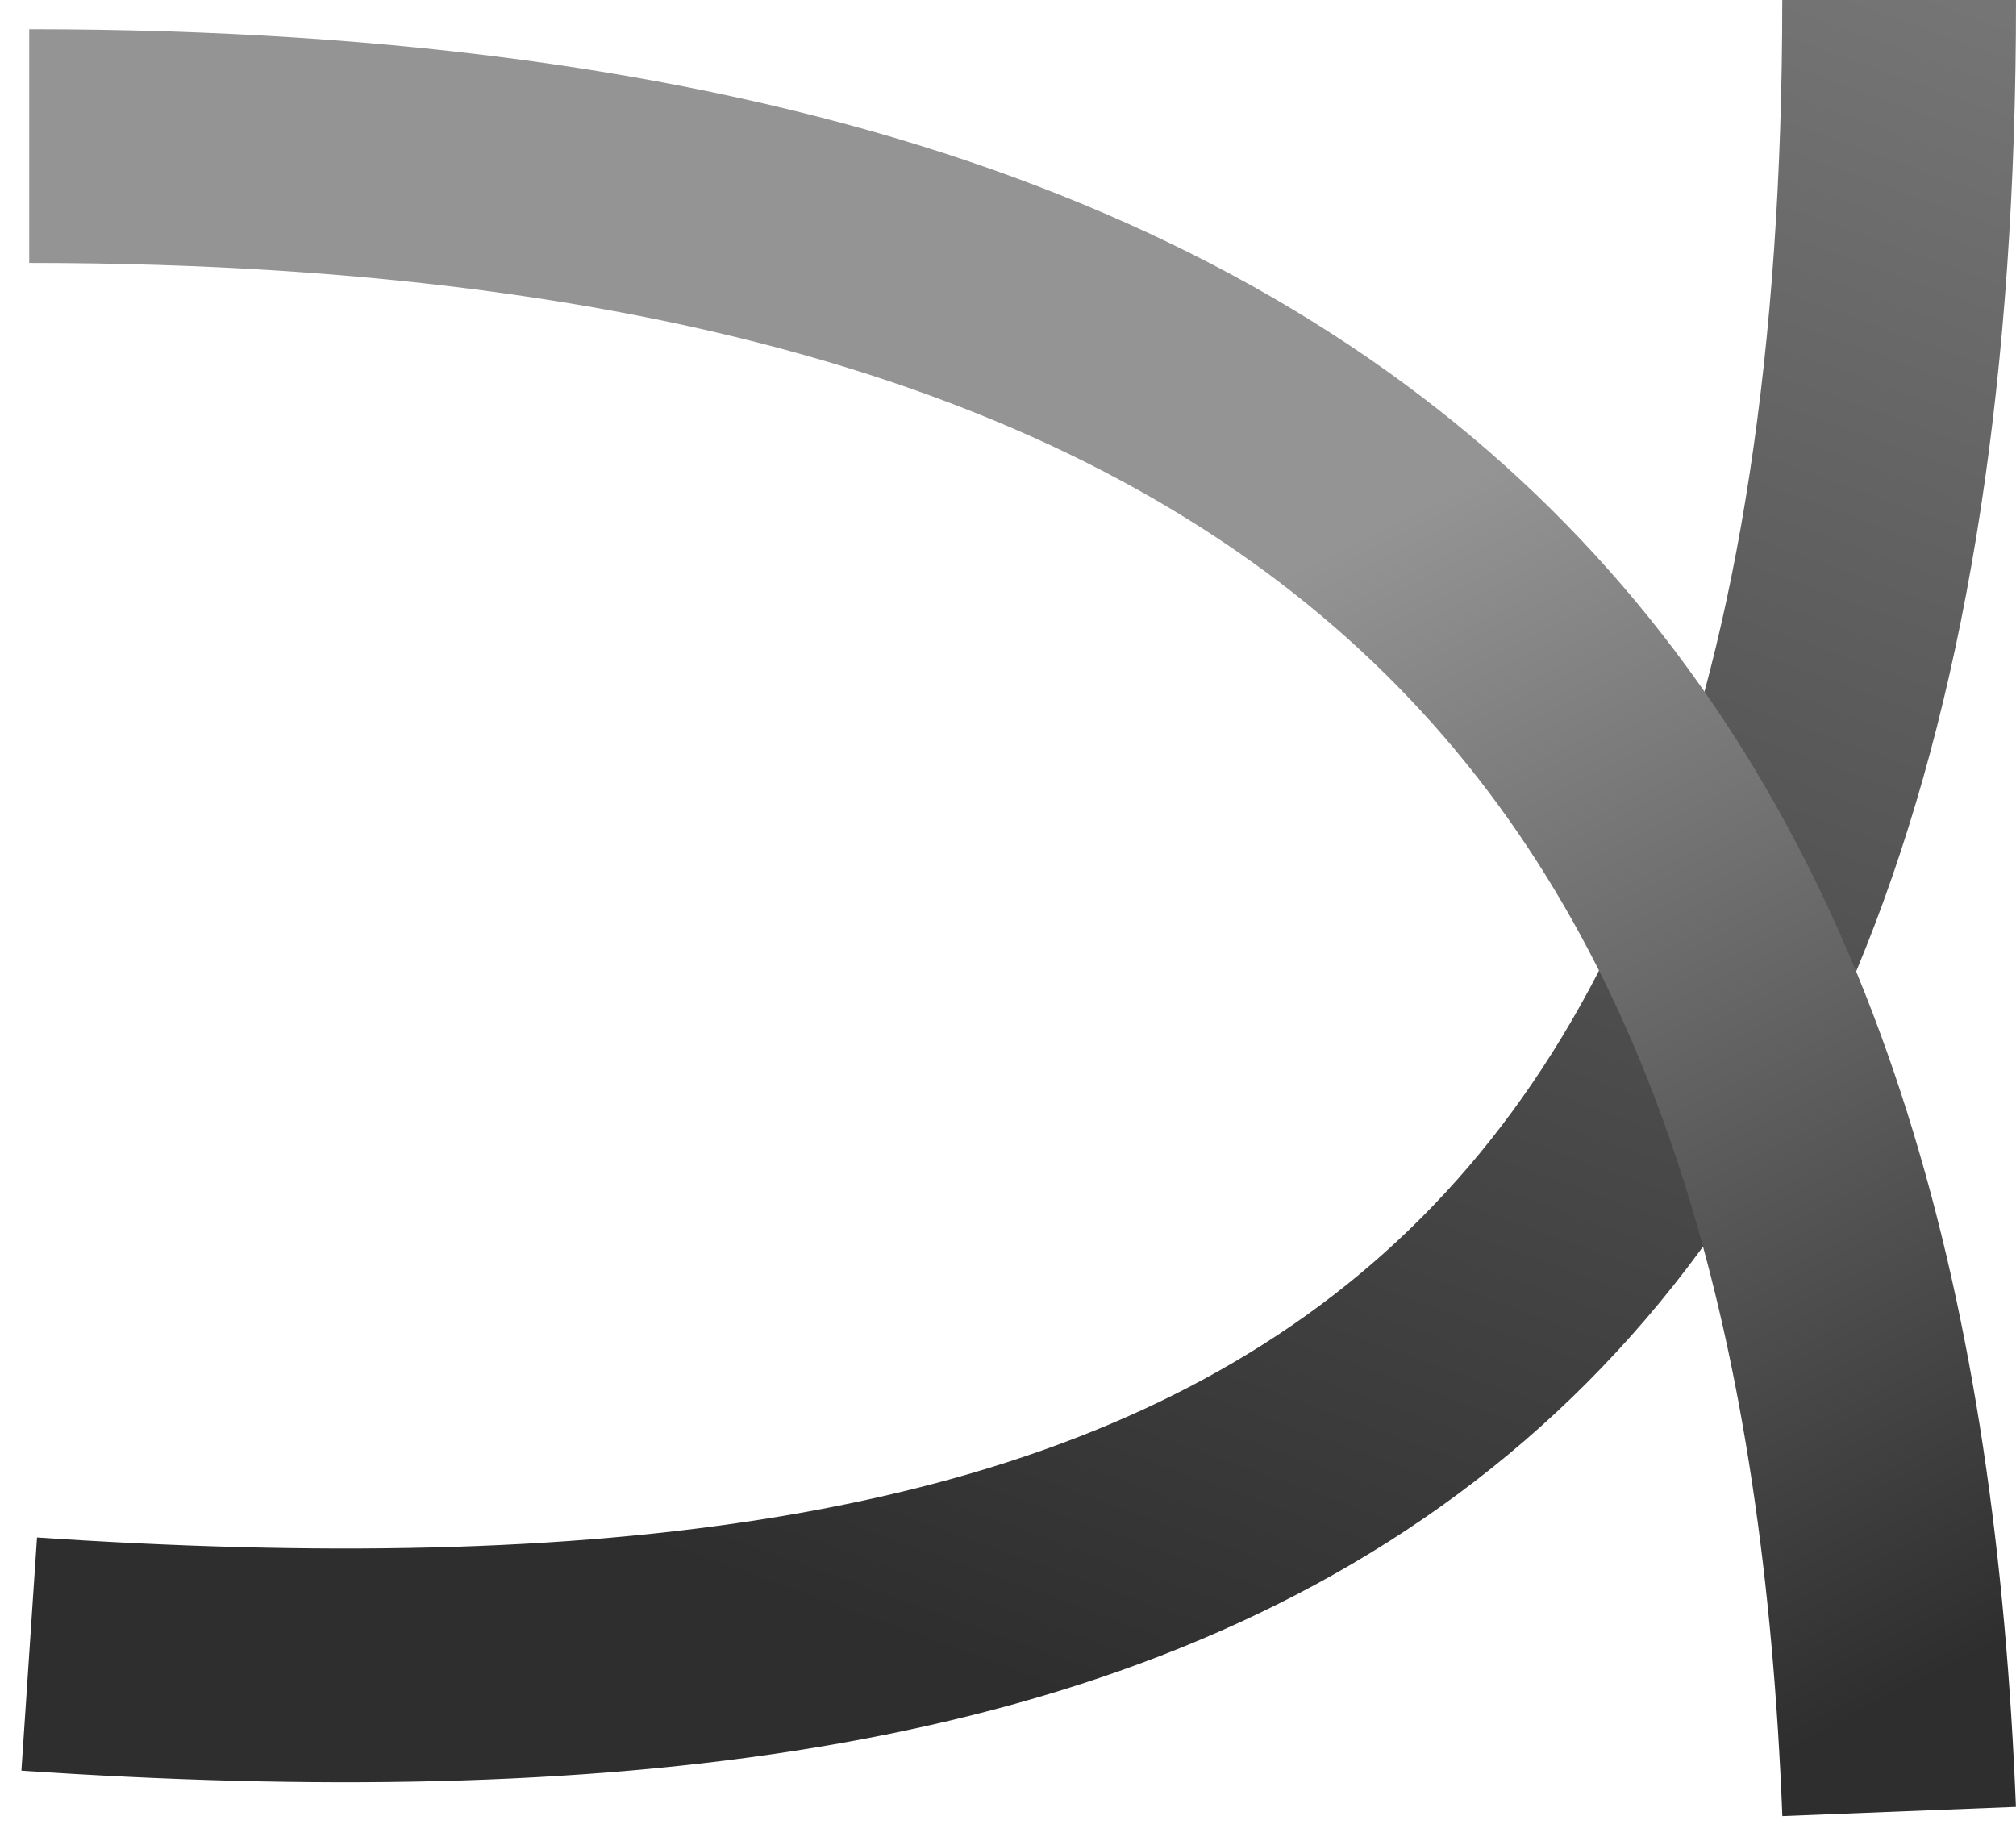 <svg width="69" height="63" viewBox="0 0 69 63" fill="none" xmlns="http://www.w3.org/2000/svg">
<path d="M1 56.613C39.737 59.206 65 49.698 65 0" stroke="url(#paint0_linear_1203_197)" stroke-width="8"/>
<path d="M65 62C63.703 29.182 50.769 5 1 5" stroke="url(#paint1_linear_1203_197)" stroke-width="8"/>
<defs>
<linearGradient id="paint0_linear_1203_197" x1="65" y1="-31.091" x2="33.08" y2="57.029" gradientUnits="userSpaceOnUse">
<stop stop-color="#949494"/>
<stop offset="1" stop-color="#2E2E2E"/>
</linearGradient>
<linearGradient id="paint1_linear_1203_197" x1="51" y1="16" x2="71" y2="55" gradientUnits="userSpaceOnUse">
<stop stop-color="#949494"/>
<stop offset="1" stop-color="#2E2E2E"/>
</linearGradient>
</defs>
</svg>
